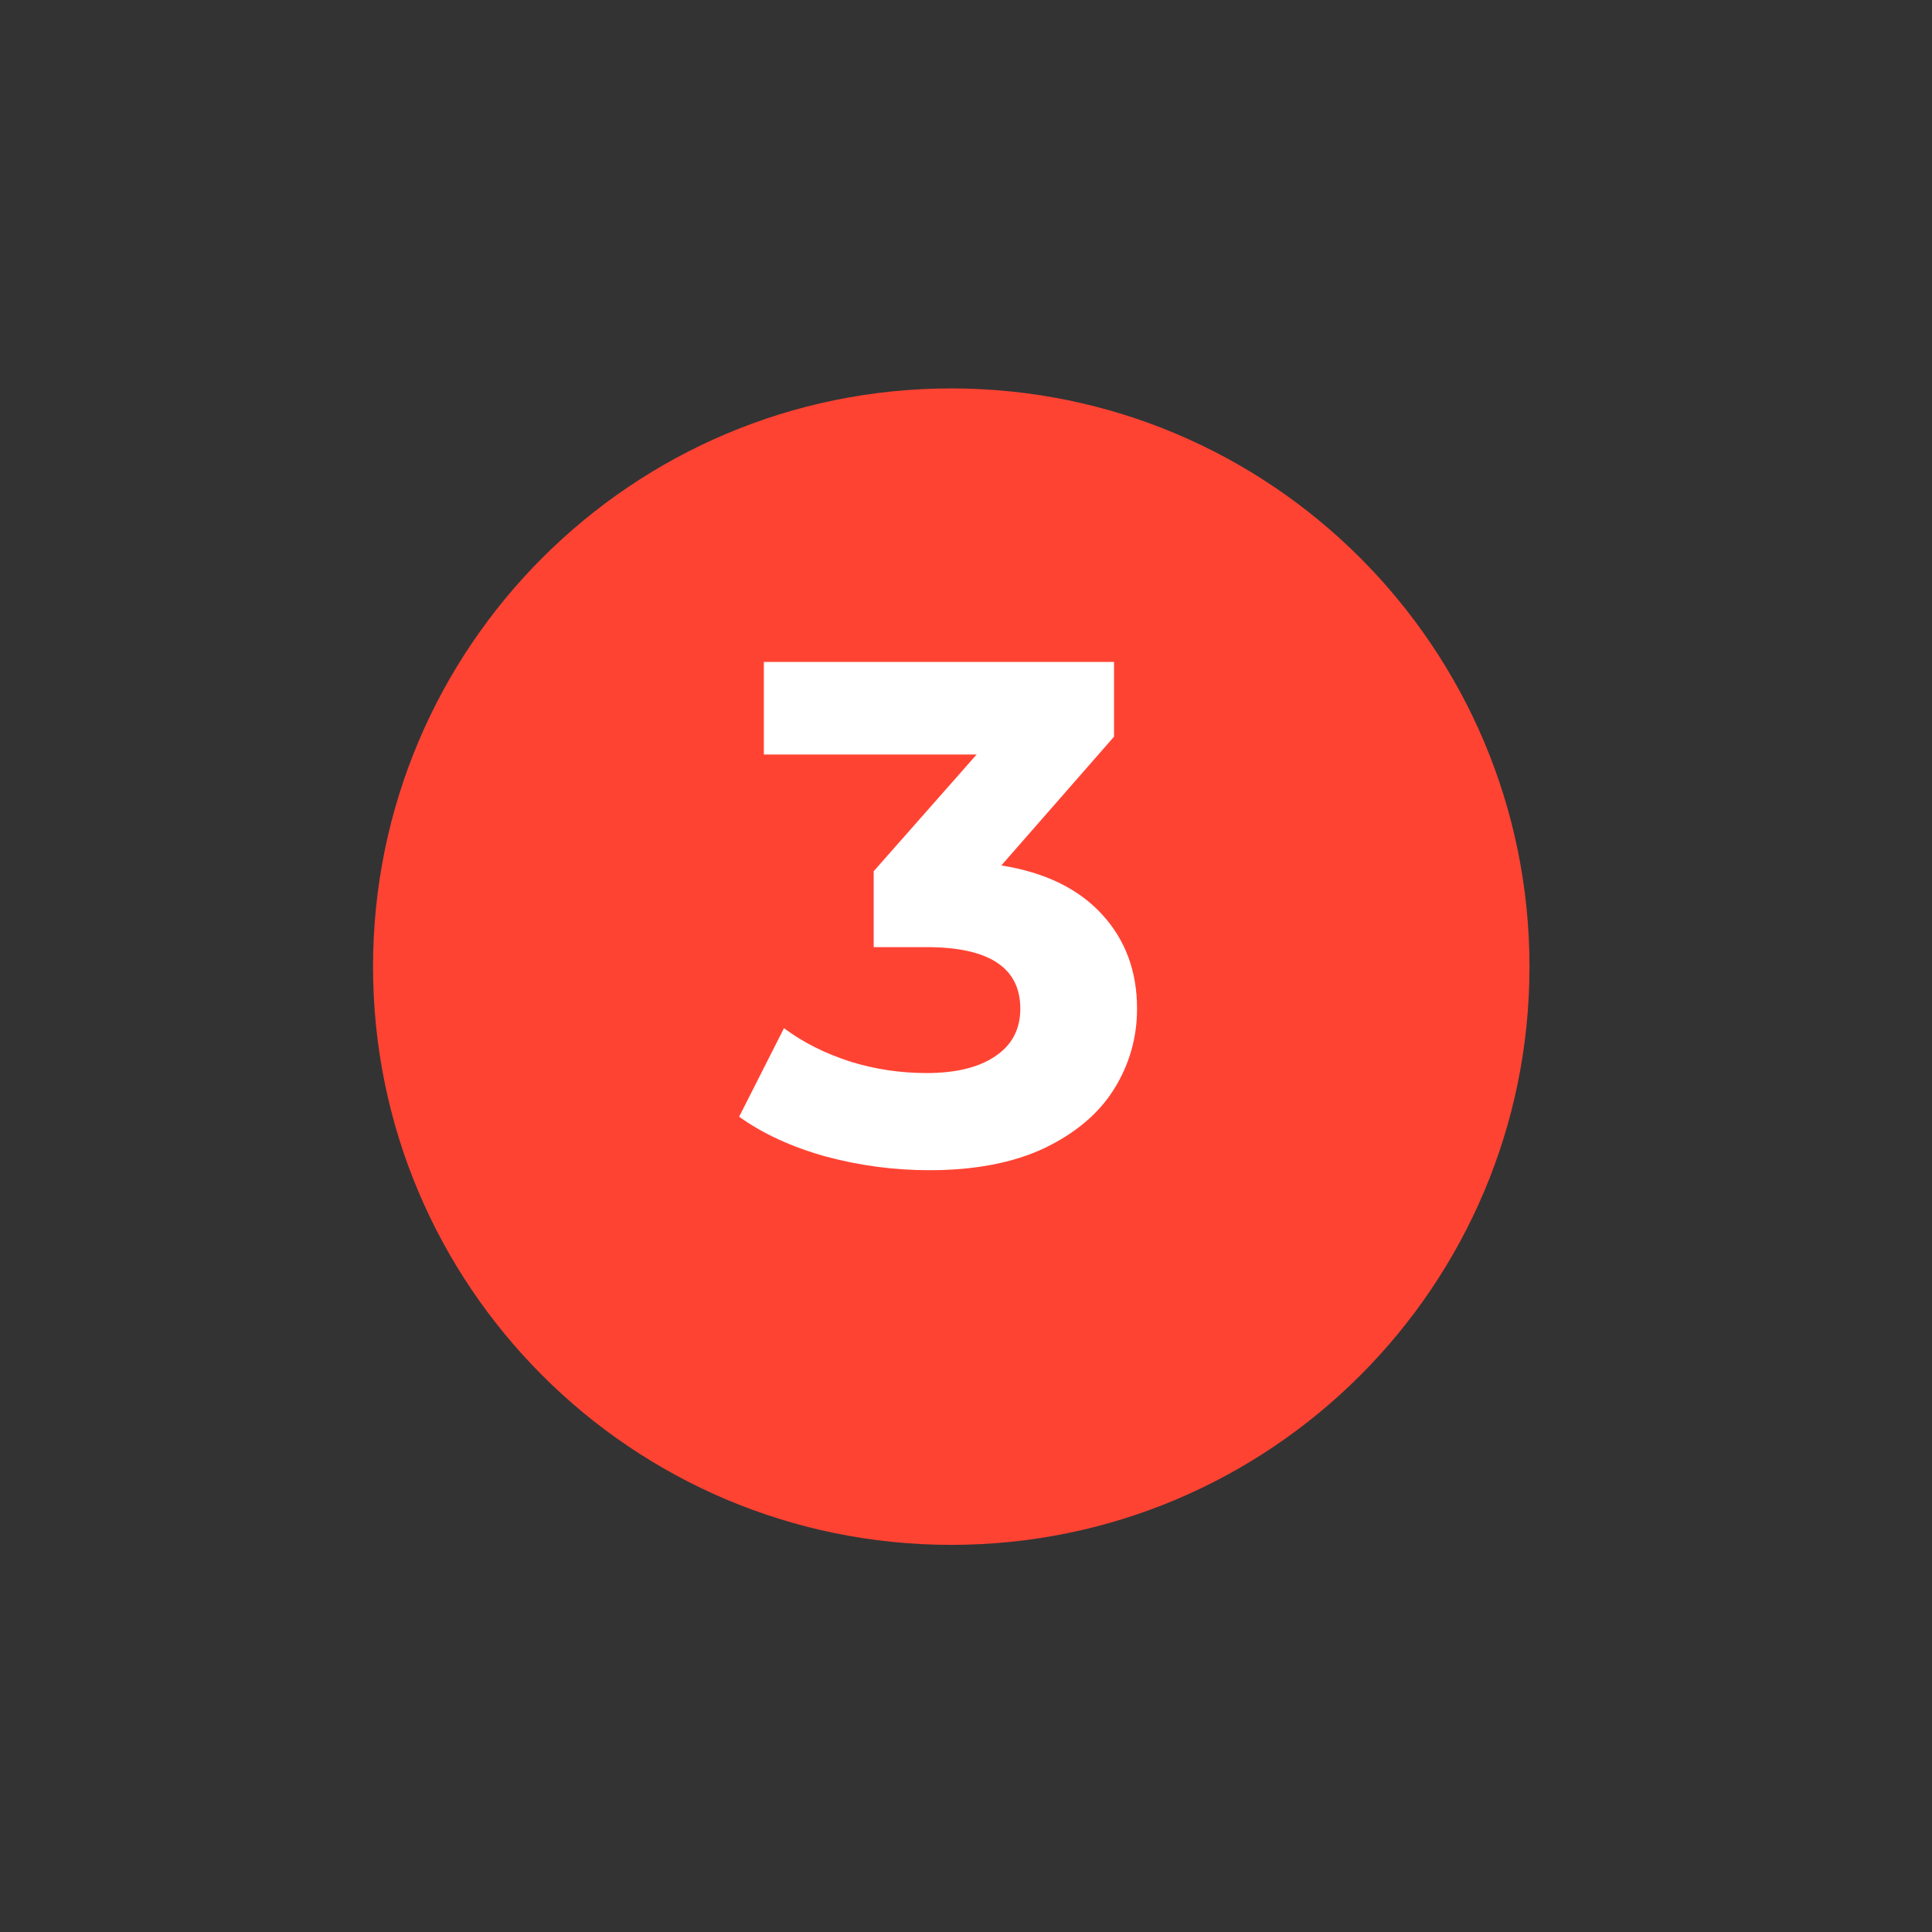 <svg xmlns="http://www.w3.org/2000/svg" xmlns:xlink="http://www.w3.org/1999/xlink" width="70" viewBox="0 0 52.5 52.5" height="70" preserveAspectRatio="xMidYMid meet"><rect x="0" y="0" width="52.5" height="52.5" fill="#333333" stroke="none"/><defs><clipPath id="e2f33acbec"><path d="M 10.137 10.555 L 41.562 10.555 L 41.562 41.98 L 10.137 41.98 Z M 10.137 10.555 "></path></clipPath><clipPath id="c53953d25f"><path d="M 25.848 10.555 C 17.172 10.555 10.137 17.59 10.137 26.27 C 10.137 34.945 17.172 41.98 25.848 41.98 C 34.527 41.98 41.562 34.945 41.562 26.27 C 41.562 17.59 34.527 10.555 25.848 10.555 Z M 25.848 10.555 "></path></clipPath></defs><g id="8e417e12f8"><g clip-rule="nonzero" clip-path="url(#e2f33acbec)"><g clip-rule="nonzero" clip-path="url(#c53953d25f)"><path style=" stroke:none;fill-rule:nonzero;fill:#ff4333;fill-opacity:1;" d="M 10.137 10.555 L 41.562 10.555 L 41.562 41.98 L 10.137 41.98 Z M 10.137 10.555 "></path></g></g><g style="fill:#ffffff;fill-opacity:1;"><g transform="translate(20.101, 31.565)"><path style="stroke:none" d="M 7.109 -8.047 C 8.297 -7.859 9.207 -7.414 9.844 -6.719 C 10.477 -6.031 10.797 -5.176 10.797 -4.156 C 10.797 -3.363 10.586 -2.633 10.172 -1.969 C 9.754 -1.301 9.117 -0.766 8.266 -0.359 C 7.422 0.035 6.383 0.234 5.156 0.234 C 4.195 0.234 3.254 0.109 2.328 -0.141 C 1.41 -0.398 0.629 -0.758 -0.016 -1.219 L 1.203 -3.625 C 1.723 -3.238 2.32 -2.938 3 -2.719 C 3.676 -2.508 4.367 -2.406 5.078 -2.406 C 5.867 -2.406 6.488 -2.555 6.938 -2.859 C 7.395 -3.16 7.625 -3.594 7.625 -4.156 C 7.625 -5.27 6.773 -5.828 5.078 -5.828 L 3.641 -5.828 L 3.641 -7.891 L 6.438 -11.062 L 0.656 -11.062 L 0.656 -13.578 L 10.172 -13.578 L 10.172 -11.547 Z M 7.109 -8.047 "></path></g></g></g></svg>